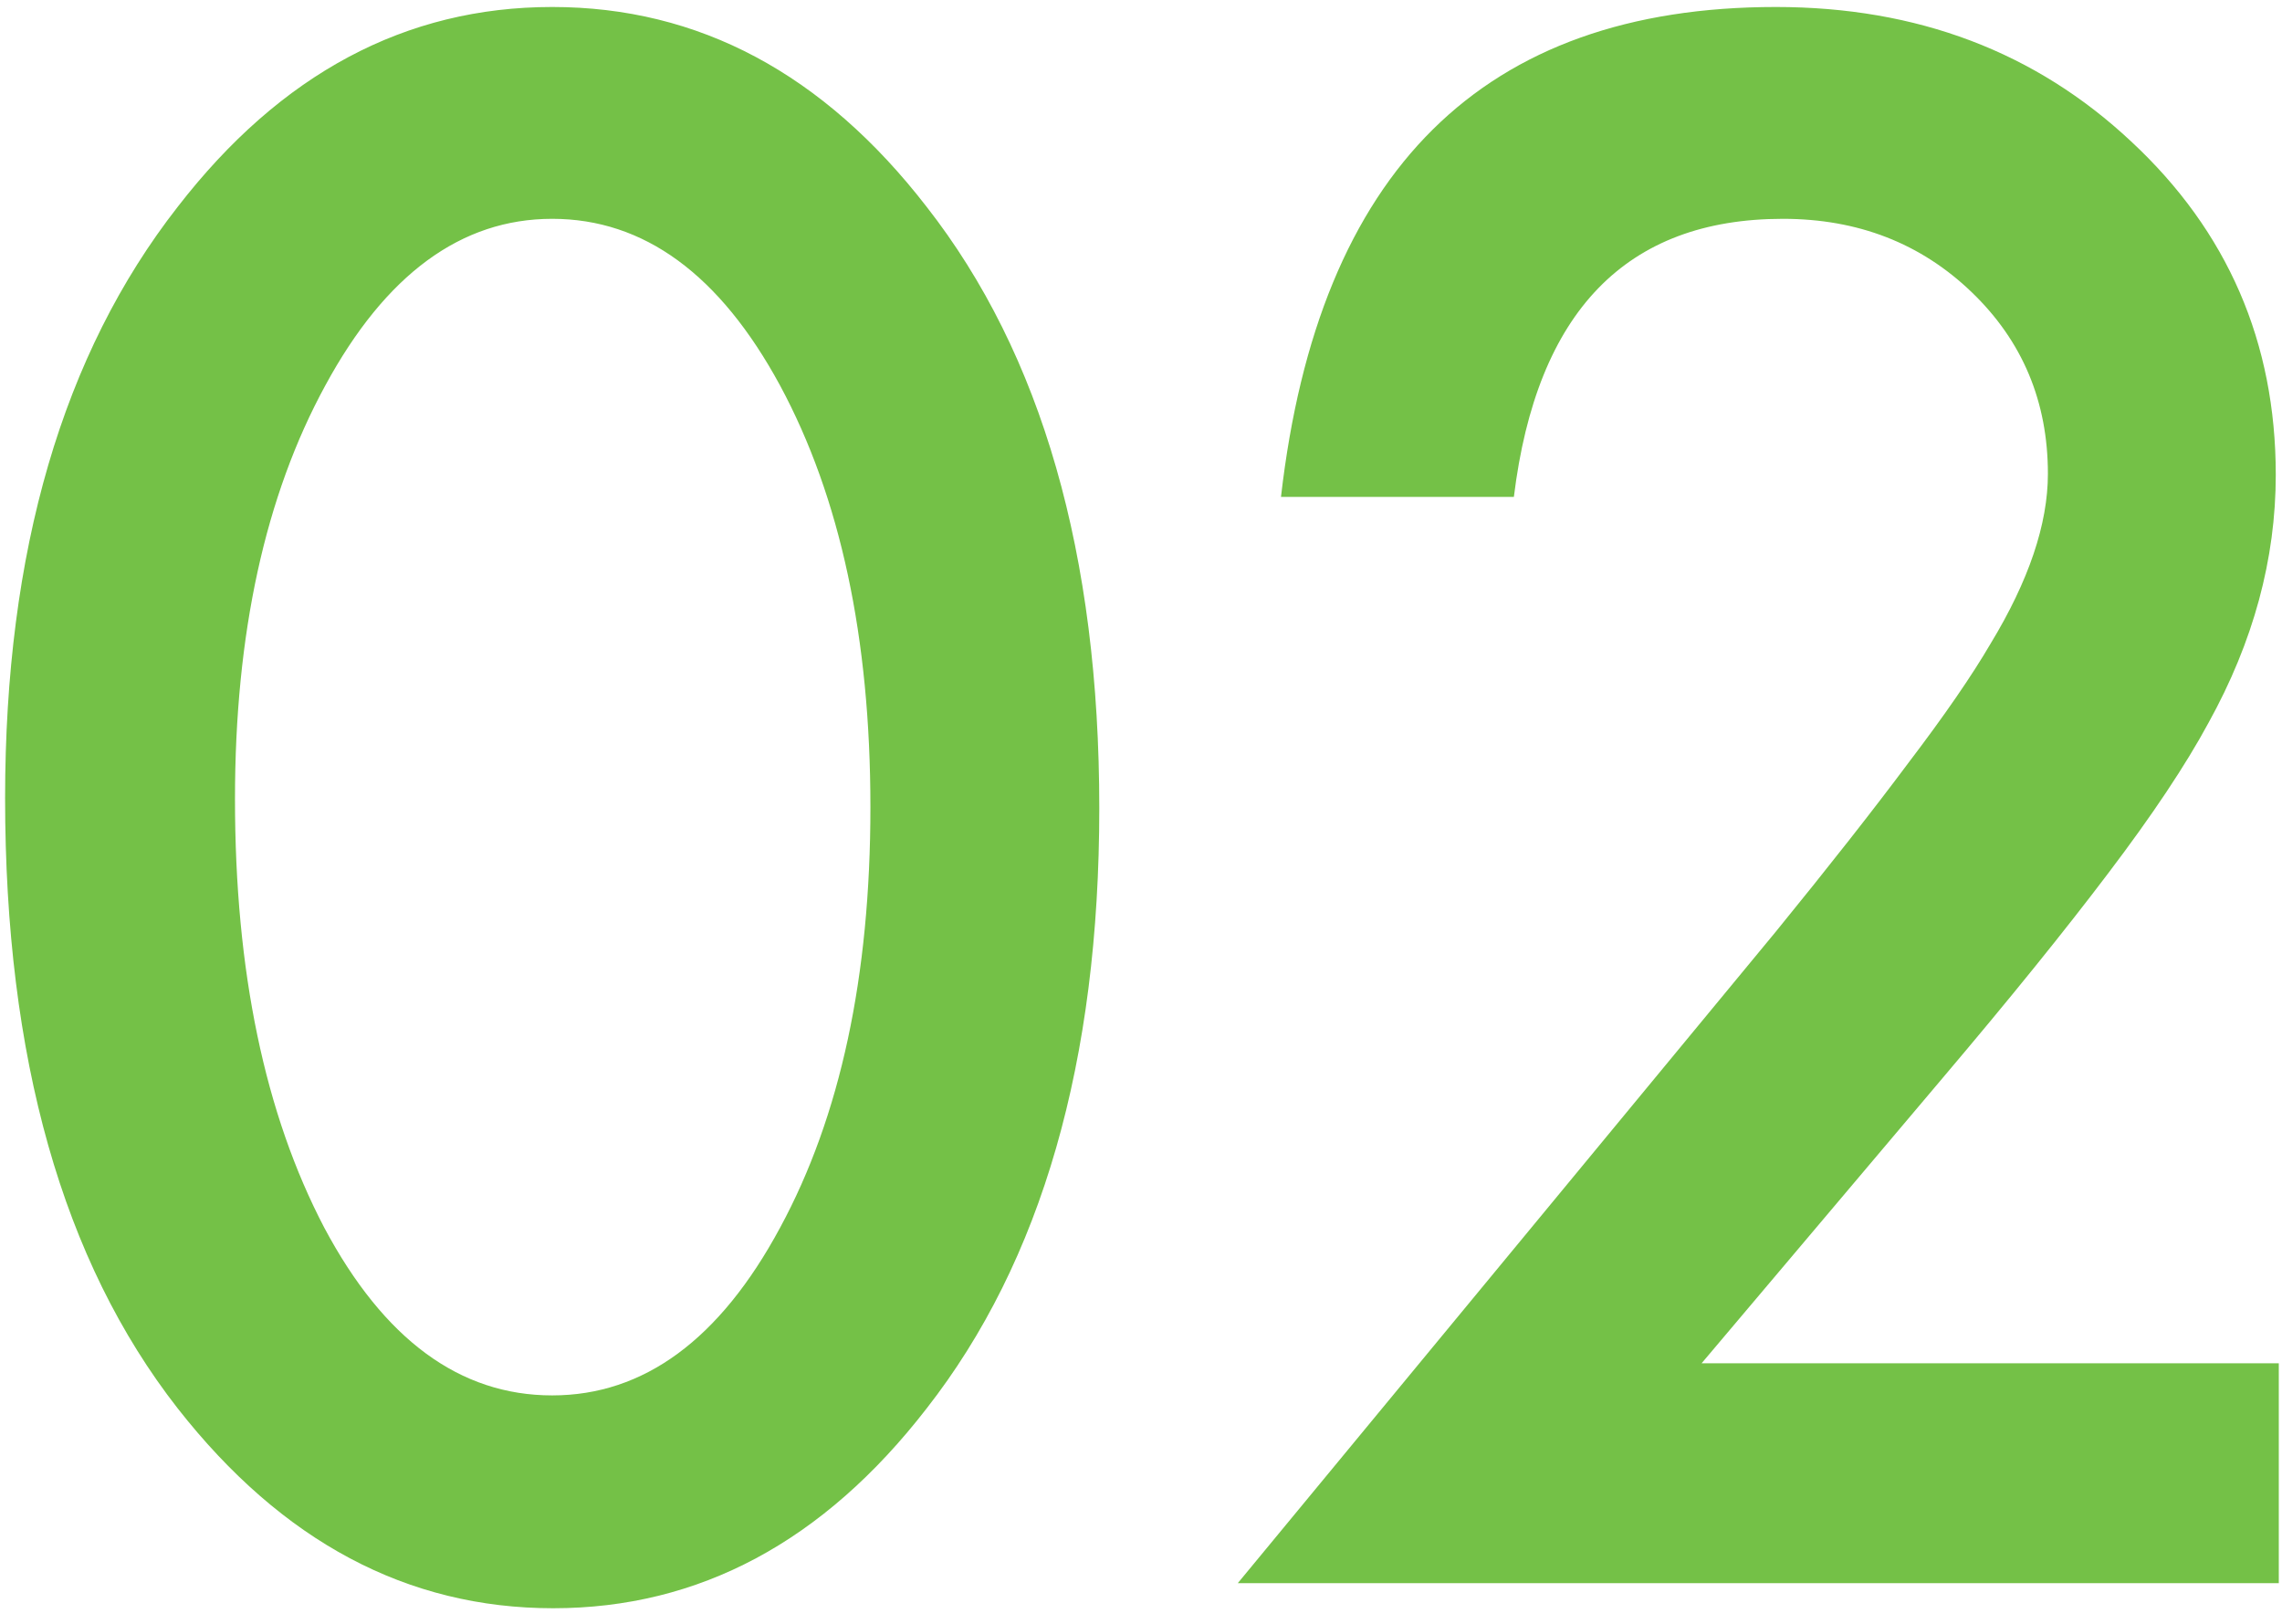 <?xml version="1.0" encoding="UTF-8"?> <svg xmlns="http://www.w3.org/2000/svg" width="111" height="79" viewBox="0 0 111 79" fill="none"> <path d="M0.248 38.816C0.248 26.805 3.048 17.218 8.646 10.057C13.659 3.579 19.73 0.34 26.859 0.34C33.988 0.34 40.059 3.579 45.072 10.057C50.671 17.218 53.471 26.967 53.471 39.305C53.471 51.609 50.671 61.342 45.072 68.504C40.059 74.982 34.005 78.221 26.908 78.221C19.812 78.221 13.725 74.982 8.646 68.504C3.048 61.342 0.248 51.447 0.248 38.816ZM11.43 38.865C11.43 47.231 12.878 54.181 15.775 59.715C18.672 65.151 22.367 67.869 26.859 67.869C31.319 67.869 35.014 65.151 37.943 59.715C40.873 54.311 42.338 47.492 42.338 39.256C42.338 31.02 40.873 24.184 37.943 18.748C35.014 13.344 31.319 10.643 26.859 10.643C22.432 10.643 18.754 13.344 15.824 18.748C12.895 24.119 11.43 30.825 11.43 38.865ZM82.768 66.307H110.844V77H60.209L86.381 45.31C88.953 42.153 91.101 39.419 92.826 37.107C94.584 34.796 95.919 32.859 96.83 31.297C98.686 28.237 99.613 25.486 99.613 23.045C99.613 19.529 98.376 16.583 95.902 14.207C93.428 11.831 90.368 10.643 86.723 10.643C79.106 10.643 74.743 15.151 73.637 24.168H62.309C64.132 8.283 72.156 0.34 86.381 0.34C93.249 0.34 99.011 2.521 103.666 6.883C108.354 11.245 110.697 16.648 110.697 23.094C110.697 27.195 109.607 31.215 107.426 35.154C106.319 37.205 104.691 39.647 102.543 42.478C100.427 45.278 97.742 48.598 94.486 52.44L82.768 66.307Z" fill="#74C147"></path> </svg> 